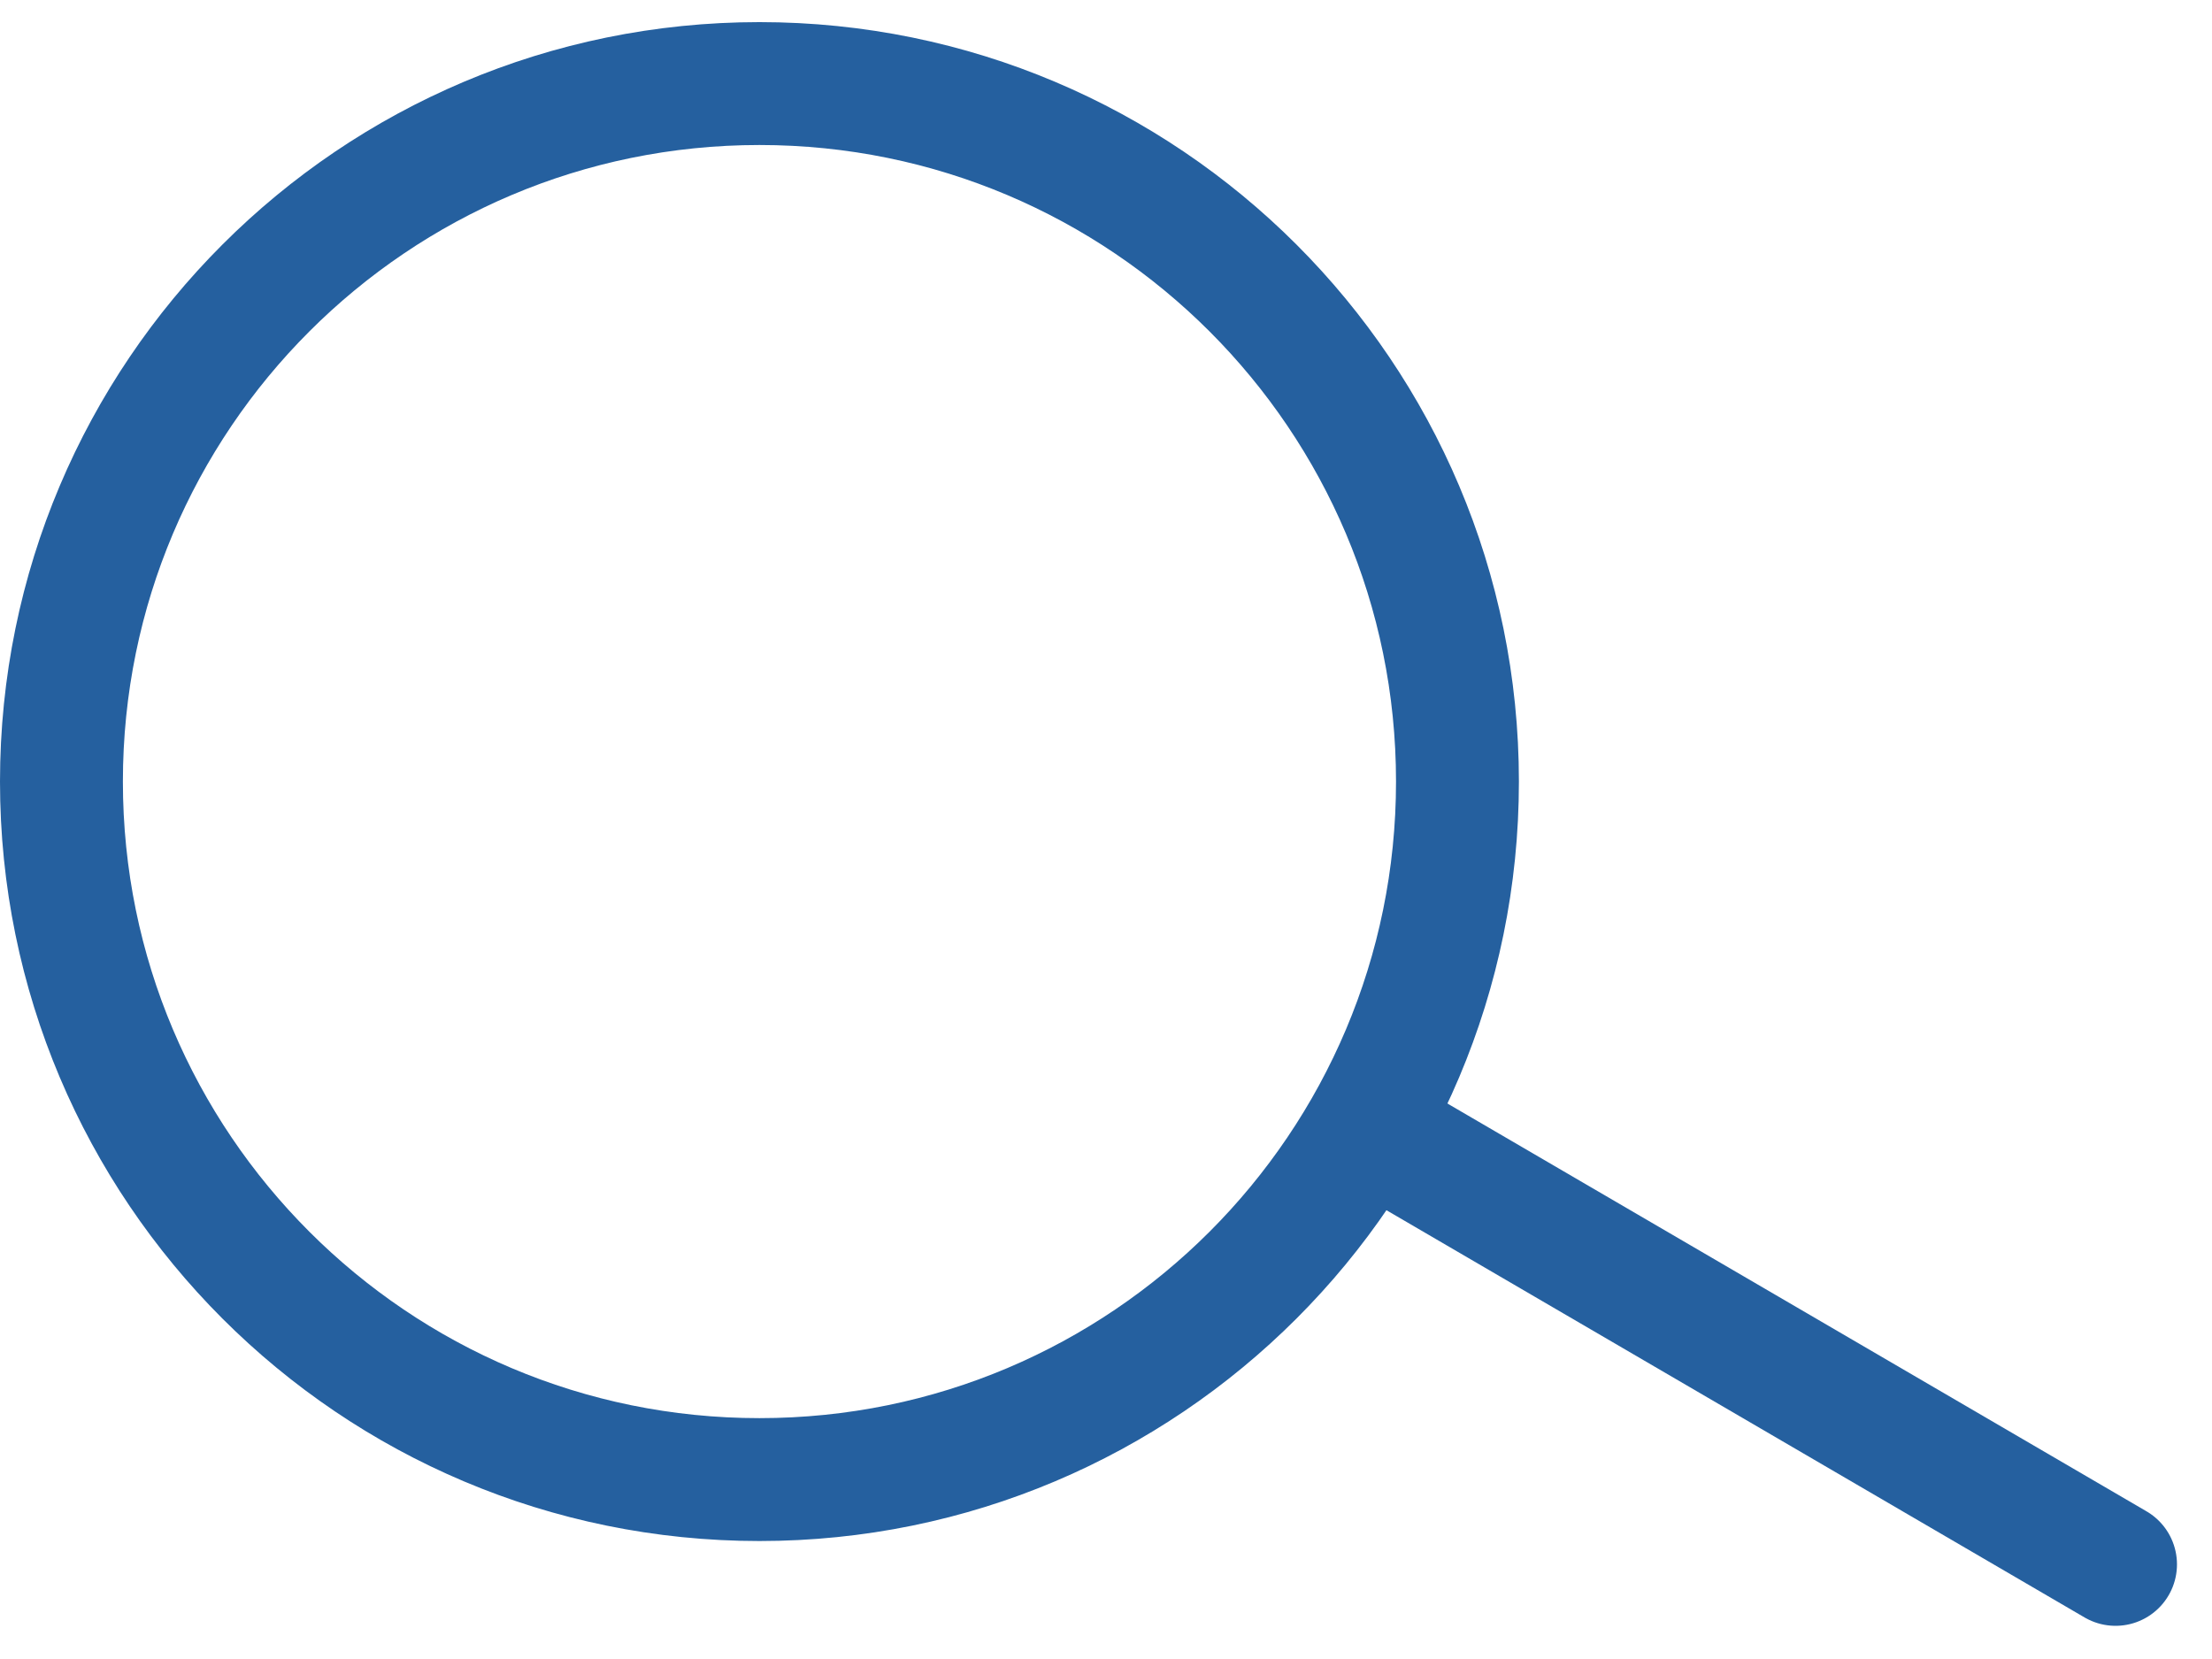 <svg width="36" height="27" fill="none" xmlns="http://www.w3.org/2000/svg"><path d="M12.36 24.08c6.274 0 11.36-5.086 11.36-11.36 0-6.274-5.086-11.36-11.36-11.36C6.086 1.36 1 6.446 1 12.72c0 6.274 5.086 11.36 11.36 11.36z" stroke="#25609F" stroke-width="2" stroke-linecap="round" stroke-linejoin="round"/><path d="M34.43 25.46l-12-7" stroke="#25609F" stroke-width="2" stroke-linecap="round"/></svg>